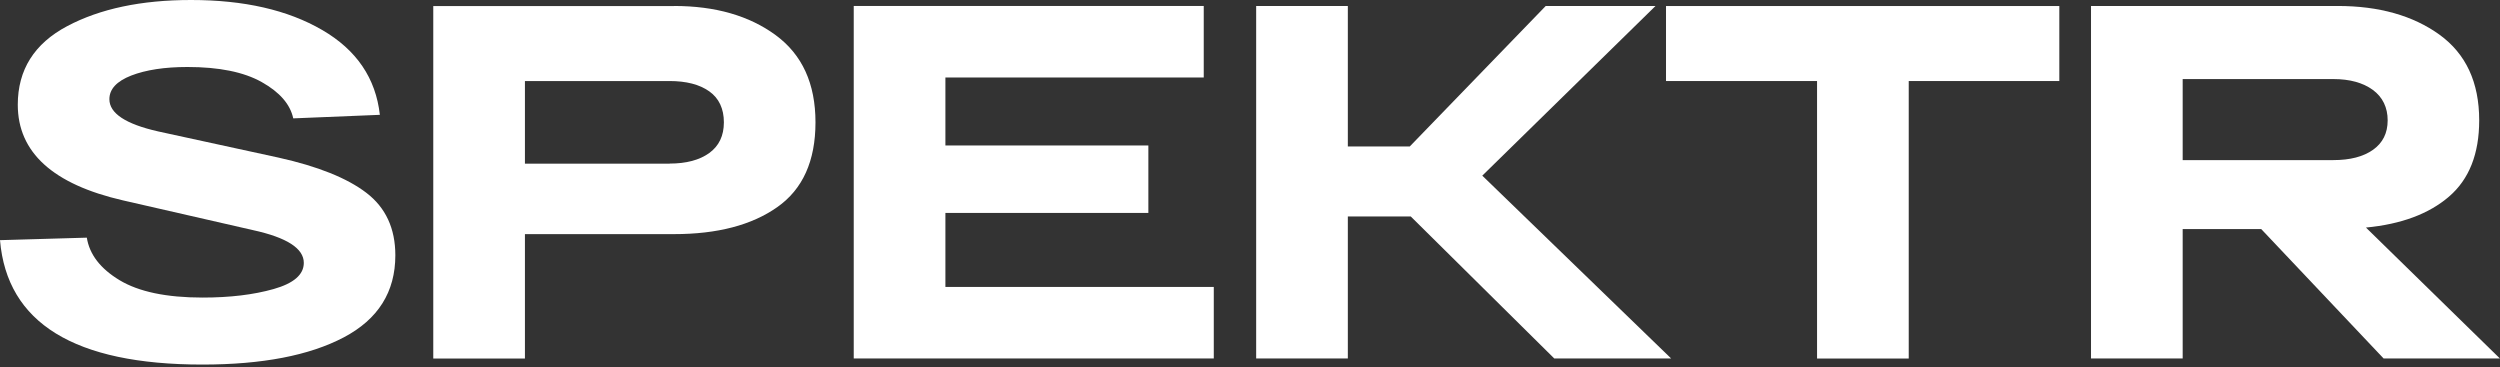 <?xml version="1.0" encoding="UTF-8"?> <svg xmlns="http://www.w3.org/2000/svg" width="381" height="56" viewBox="0 0 381 56" fill="none"><rect x="0" y="0" width="381" height="56" fill="#333333" stroke="none"/><path d="M13.23 36.22C13.64 38.78 15.3 40.94 18.22 42.7C21.14 44.46 25.36 45.35 30.88 45.35C35.02 45.35 38.63 44.92 41.7 44.05C44.77 43.18 46.3 41.85 46.3 40.06C46.3 37.86 43.72 36.2 38.55 35.07L18.75 30.54C8.06 28.08 2.71 23.22 2.71 15.96C2.71 10.64 5.22 6.65 10.23 3.99C15.24 1.33 21.54 0 29.11 0C37.19 0 43.86 1.52 49.1 4.57C54.34 7.61 57.27 11.93 57.89 17.5L44.69 18.04C44.23 15.89 42.63 14.05 39.89 12.51C37.15 10.97 33.38 10.21 28.57 10.21C25.09 10.21 22.24 10.65 20.01 11.51C17.78 12.38 16.67 13.58 16.67 15.12C16.67 17.27 19.15 18.91 24.11 20.03L42.45 24.02C48.44 25.35 52.9 27.14 55.84 29.39C58.78 31.64 60.25 34.81 60.25 38.91C60.25 44.49 57.63 48.66 52.38 51.42C47.13 54.18 39.96 55.56 30.85 55.56C11.36 55.56 1.07 49.24 0 36.6L13.2 36.22H13.23Z" fill="white"></path><path d="M102.72 0.91C109.01 0.91 114.18 2.39 118.22 5.36C122.26 8.33 124.28 12.75 124.28 18.64C124.28 24.53 122.34 28.84 118.45 31.57C114.56 34.31 109.32 35.68 102.72 35.68H80V54.64H66.03V0.92H102.71L102.72 0.91ZM102.03 24.93C104.59 24.93 106.61 24.39 108.09 23.32C109.57 22.25 110.32 20.69 110.32 18.64C110.32 16.59 109.58 14.97 108.09 13.92C106.61 12.87 104.59 12.35 102.03 12.35H80V24.94H102.03V24.93Z" fill="white"></path><path d="M130.11 54.63V0.91H183.45V11.81H144.08V22.17H175.01V32.45H144.08V43.73H184.98V54.63H130.11Z" fill="white"></path><path d="M254.67 54.63H236.87L215 32.99H205.41V54.63H191.44V0.91H205.41V22.32H214.85L235.57 0.91H252.3L225.9 26.77L254.68 54.63H254.67Z" fill="white"></path><path d="M253.9 12.35V0.92H313.84V12.35H290.89V54.64H276.92V12.35H253.9Z" fill="white"></path><path d="M363.26 54.63L344.61 34.91H332.64V54.63H318.67V0.91H356.27C362.56 0.91 367.73 2.37 371.77 5.28C375.81 8.2 377.83 12.55 377.83 18.33C377.83 23.45 376.3 27.32 373.23 29.96C370.16 32.6 365.94 34.17 360.57 34.68L380.98 54.63H363.25H363.26ZM332.64 12.04V24.4H355.59C358.15 24.4 360.17 23.88 361.65 22.83C363.13 21.78 363.88 20.29 363.88 18.34C363.88 16.39 363.12 14.8 361.62 13.7C360.11 12.6 358.1 12.05 355.6 12.05H332.65L332.64 12.04Z" fill="white"></path></svg> 